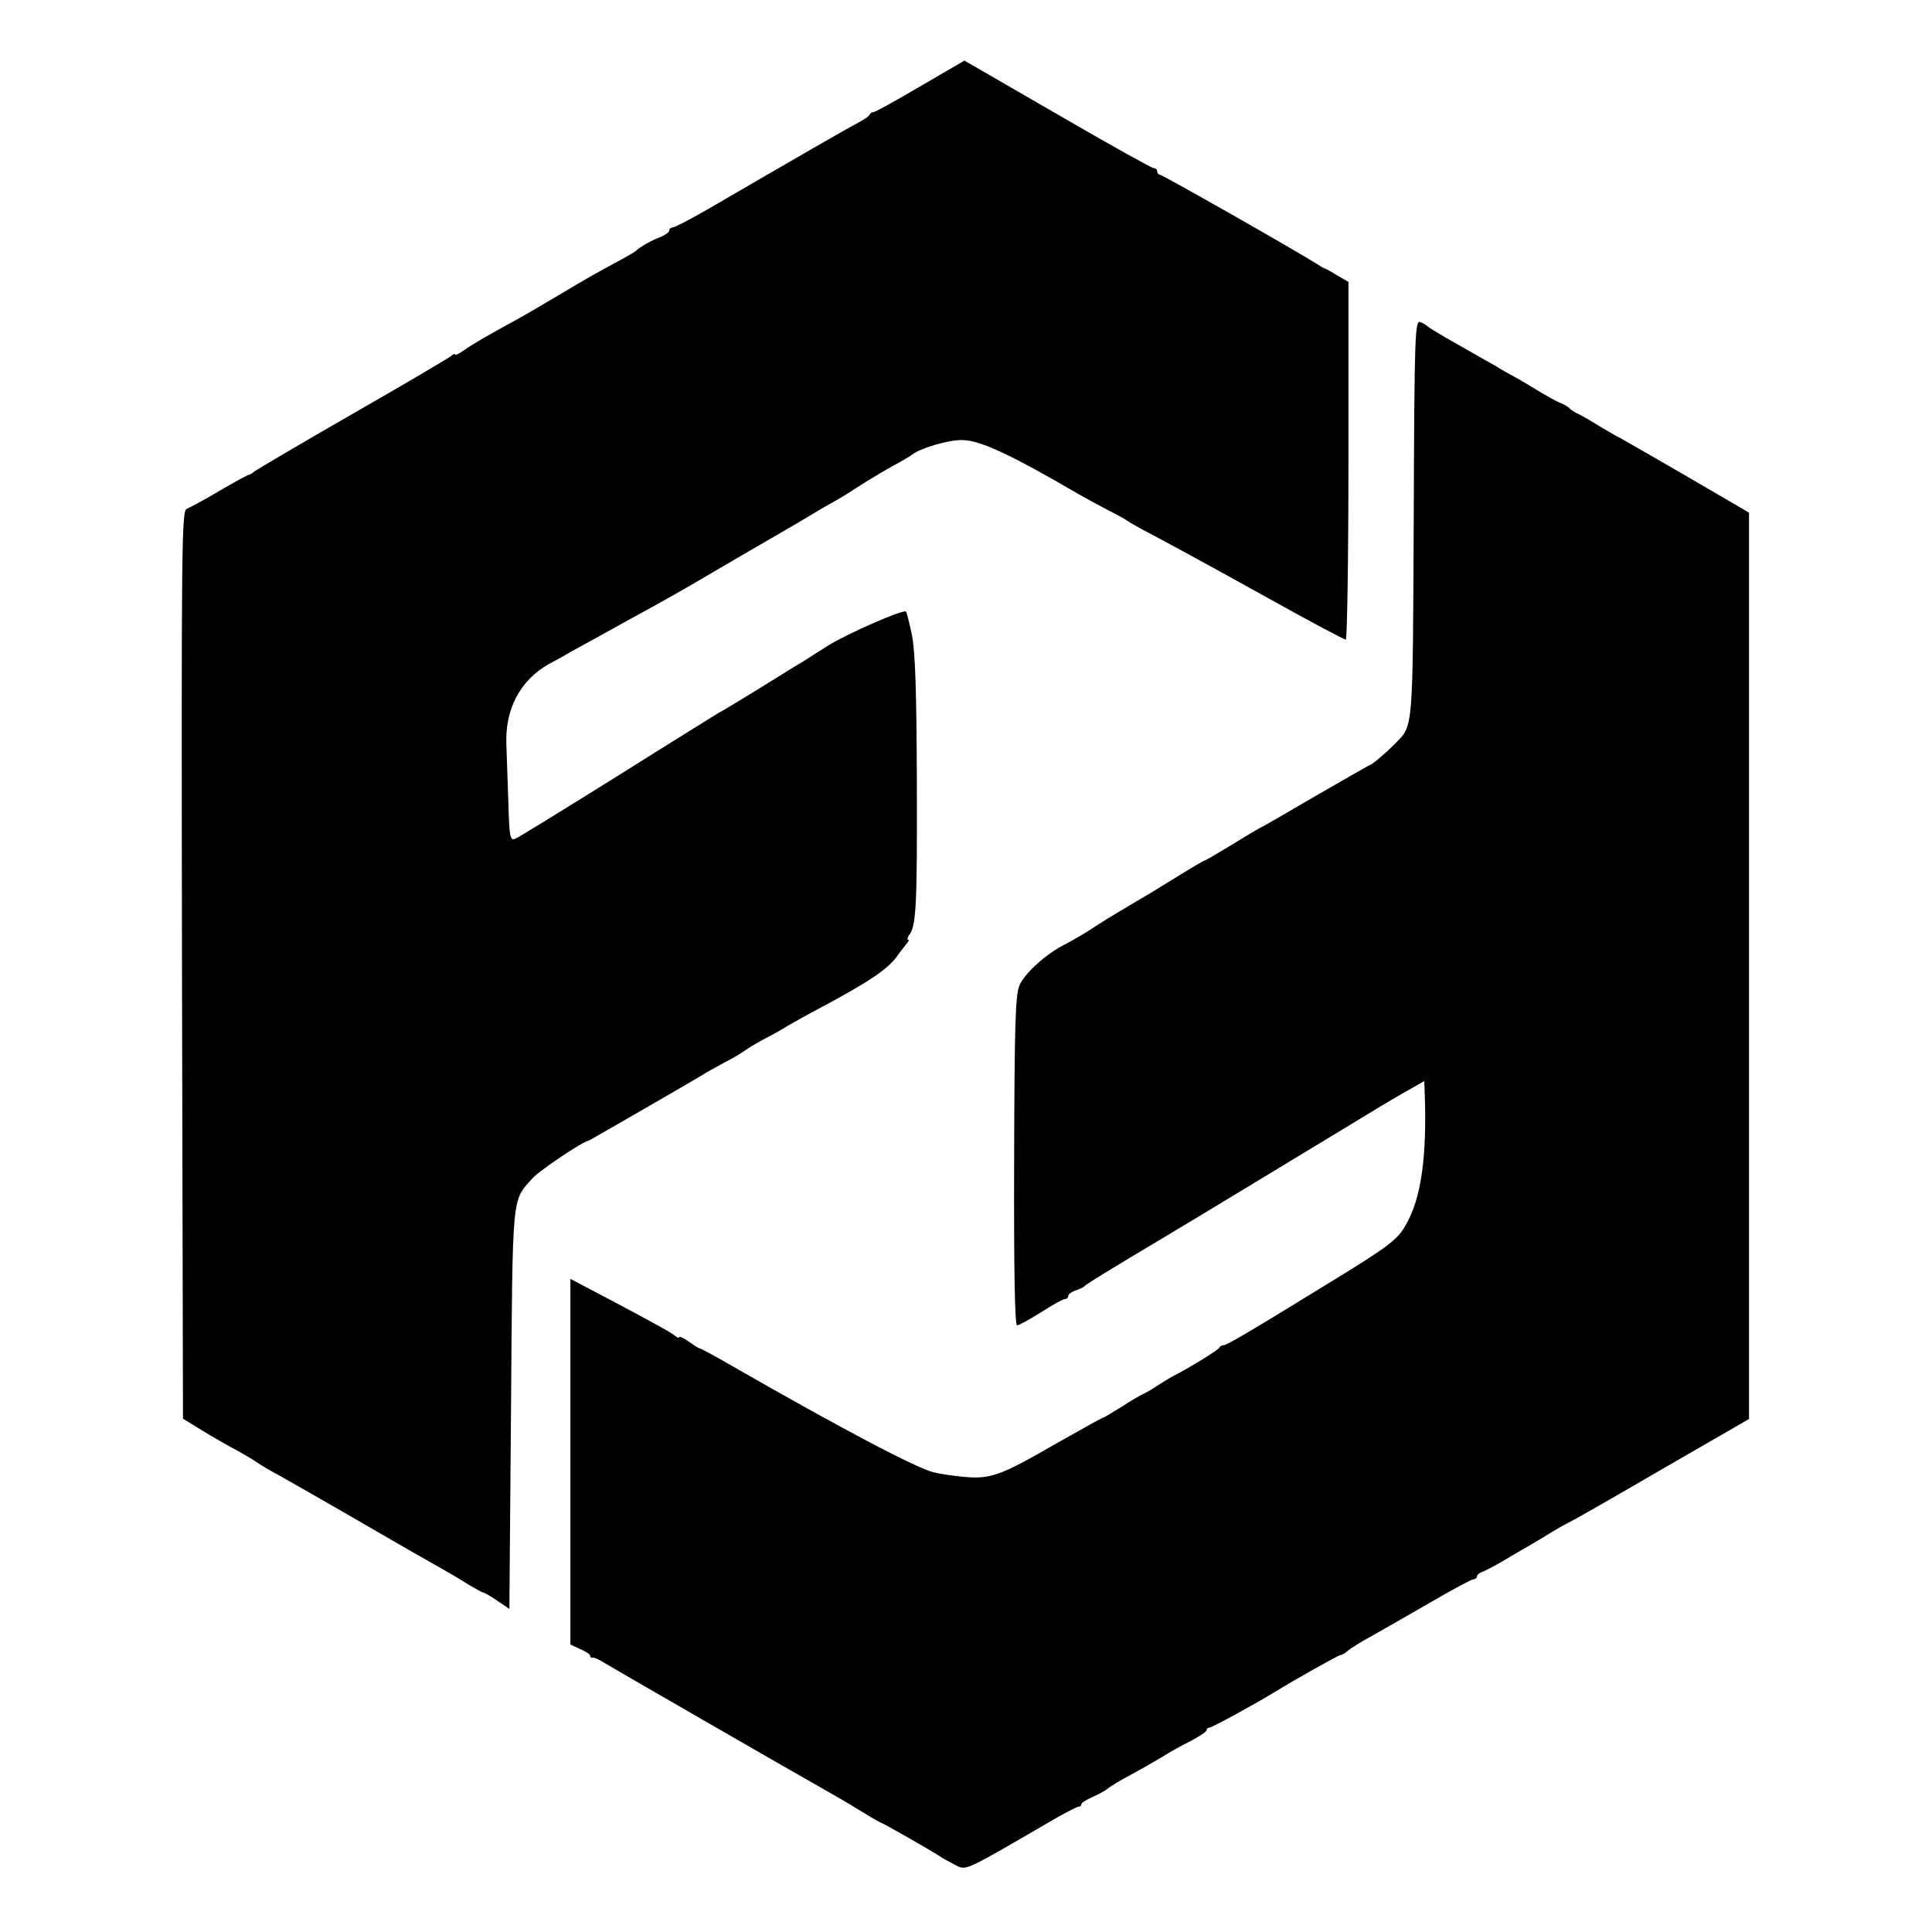 <?xml version="1.0" standalone="no"?>
<!DOCTYPE svg PUBLIC "-//W3C//DTD SVG 20010904//EN"
 "http://www.w3.org/TR/2001/REC-SVG-20010904/DTD/svg10.dtd">
<svg version="1.0" xmlns="http://www.w3.org/2000/svg"
 width="586pt" height="586pt" viewBox="0 0 586 586"
 preserveAspectRatio="xMidYMid meet">
<g transform="translate(0,586) scale(0.1,-0.1)"
fill="#000000" stroke="none">
<path d="M2791 5598 c-73 -43 -137 -78 -141 -78 -5 0 -10 -3 -12 -7 -1 -5 -16
-15 -33 -24 -27 -14 -184 -104 -457 -263 -54 -31 -102 -56 -108 -56 -5 0 -10
-4 -10 -9 0 -5 -12 -14 -27 -20 -27 -10 -62 -30 -73 -41 -3 -3 -23 -15 -45
-27 -67 -36 -107 -58 -190 -108 -44 -26 -98 -58 -120 -70 -97 -53 -142 -79
-167 -97 -16 -11 -28 -17 -28 -13 0 3 -6 1 -12 -5 -7 -6 -141 -85 -298 -175
-157 -90 -290 -169 -297 -174 -7 -6 -15 -11 -18 -11 -4 0 -43 -22 -88 -48 -45
-27 -90 -51 -100 -55 -16 -6 -17 -79 -15 -1383 l3 -1377 60 -37 c33 -20 80
-47 105 -60 25 -14 52 -30 60 -36 8 -6 40 -25 70 -41 30 -17 127 -72 215 -123
169 -98 202 -117 275 -158 25 -14 62 -36 82 -49 21 -12 40 -23 43 -23 3 0 23
-11 43 -25 l37 -25 5 607 c5 666 2 628 66 700 22 24 155 113 169 113 2 0 317
182 345 199 8 6 38 22 65 37 28 14 57 32 65 38 8 6 33 21 55 33 22 11 56 30
75 42 19 11 51 29 70 39 168 89 229 129 259 169 11 16 26 34 31 41 6 6 8 12 4
12 -3 0 -2 6 3 13 22 27 25 87 24 457 -1 292 -5 402 -15 454 -8 37 -16 70 -18
71 -8 8 -182 -69 -236 -103 -32 -20 -66 -42 -77 -49 -11 -6 -69 -42 -130 -80
-60 -37 -116 -71 -125 -75 -8 -5 -147 -91 -309 -193 -162 -101 -301 -187 -310
-190 -14 -4 -16 10 -19 108 -2 61 -5 141 -6 177 -5 109 42 197 129 246 11 6
43 23 70 39 28 15 93 51 145 80 159 87 192 106 280 158 47 27 99 58 115 67 66
38 191 111 205 120 8 5 29 17 45 26 17 9 53 31 80 49 28 18 73 45 100 60 28
15 55 31 60 35 26 21 118 48 158 45 54 -2 150 -48 347 -163 19 -11 60 -33 90
-49 30 -15 57 -30 60 -33 3 -3 23 -14 45 -26 76 -40 190 -102 399 -218 115
-64 213 -116 218 -116 4 0 8 244 8 543 l0 542 -33 19 c-17 11 -34 20 -37 21
-3 0 -16 8 -30 17 -60 38 -464 268 -472 268 -4 0 -8 5 -8 10 0 6 -5 10 -11 10
-5 0 -124 66 -262 146 -139 80 -266 154 -282 163 l-30 17 -134 -78z"/>
<path d="M4288 4287 c-3 -650 -1 -626 -56 -682 -24 -25 -71 -65 -76 -65 -2 0
-77 -43 -167 -95 -89 -52 -163 -95 -165 -95 -1 0 -39 -22 -84 -50 -45 -27 -83
-50 -86 -50 -3 0 -50 -28 -129 -77 -11 -7 -47 -29 -80 -48 -84 -50 -94 -56
-143 -88 -24 -15 -57 -34 -75 -43 -56 -29 -119 -86 -135 -123 -12 -30 -15
-114 -16 -534 -1 -330 2 -497 9 -497 5 0 38 18 73 40 34 22 67 40 72 40 6 0
10 4 10 9 0 5 10 13 23 17 12 4 24 10 27 13 4 6 78 51 254 156 31 18 531 321
643 389 27 16 67 40 91 53 l42 24 1 -28 c8 -199 -10 -329 -58 -410 -25 -44
-53 -65 -233 -175 -242 -149 -309 -188 -318 -188 -6 0 -12 -4 -14 -8 -3 -7
-91 -61 -138 -85 -8 -4 -28 -16 -45 -27 -16 -11 -37 -23 -45 -27 -8 -3 -39
-21 -68 -40 -29 -18 -54 -33 -56 -33 -3 0 -64 -34 -138 -76 -186 -107 -206
-113 -308 -101 -25 3 -55 8 -67 11 -50 11 -280 132 -611 322 -52 30 -96 54
-99 54 -3 0 -18 9 -34 21 -16 11 -29 17 -29 13 0 -3 -6 -2 -12 4 -16 12 -51
32 -200 111 l-118 62 0 -555 0 -554 30 -14 c17 -7 30 -16 30 -20 0 -5 3 -7 8
-6 4 1 18 -5 32 -14 23 -14 562 -325 670 -386 25 -14 74 -42 109 -64 34 -21
64 -38 66 -38 4 0 151 -84 175 -100 8 -6 29 -17 46 -26 35 -18 24 -23 277 124
49 29 93 52 98 52 5 0 9 3 9 8 0 4 15 13 33 21 17 8 39 19 47 26 8 7 40 26 70
42 30 16 73 41 95 54 22 14 61 36 88 49 26 14 47 28 47 32 0 5 4 8 9 8 7 0
150 78 201 110 53 33 190 110 196 110 4 0 15 6 23 14 9 7 42 28 74 45 32 18
112 64 178 102 65 38 123 69 129 69 5 0 10 4 10 9 0 5 8 11 18 14 9 4 37 18
62 33 25 15 59 35 77 45 17 10 49 29 70 42 21 13 45 26 53 30 8 3 134 75 280
160 l265 153 0 1374 0 1375 -185 108 c-102 59 -194 112 -205 118 -11 5 -38 21
-60 34 -22 14 -51 31 -65 38 -14 6 -27 15 -30 19 -3 4 -17 12 -30 17 -14 6
-38 20 -55 30 -16 10 -47 28 -67 40 -21 11 -53 29 -70 40 -18 10 -71 40 -118
67 -47 26 -87 51 -90 54 -3 4 -13 9 -22 13 -16 6 -18 -31 -20 -596z"/>
</g>
</svg>
